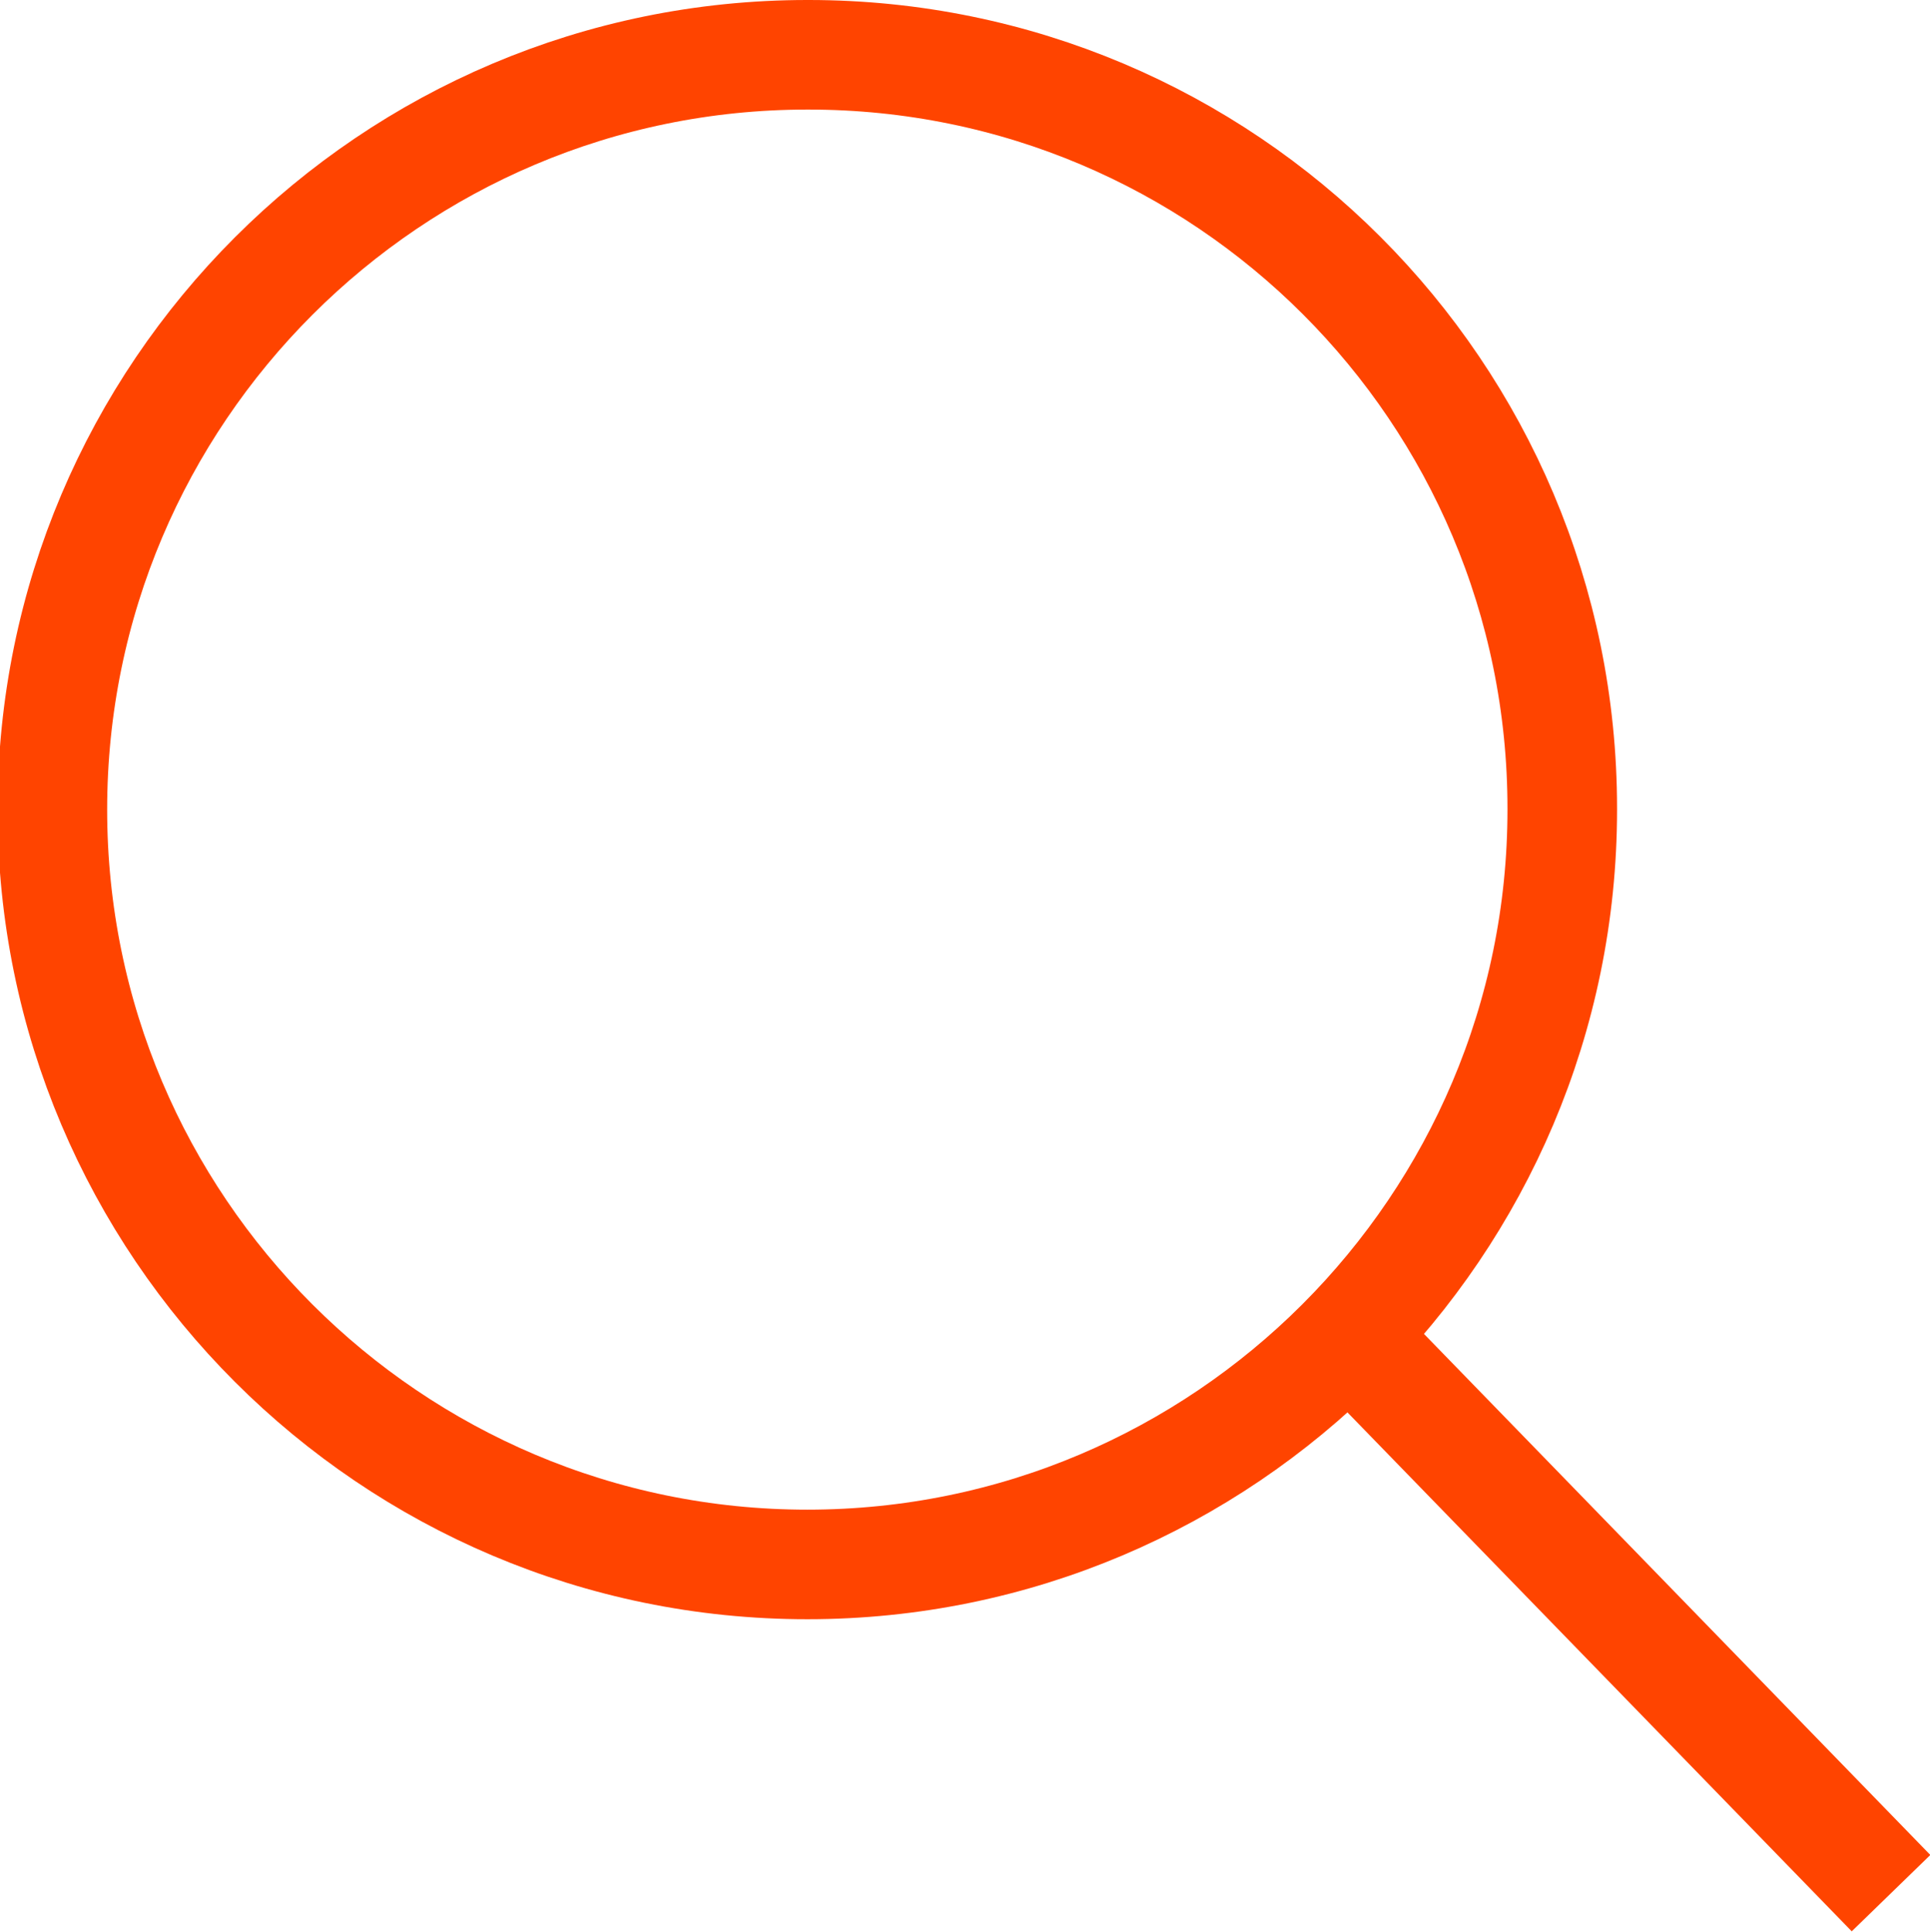<?xml version="1.0" encoding="utf-8"?>
<!-- Generator: Adobe Illustrator 26.0.1, SVG Export Plug-In . SVG Version: 6.00 Build 0)  -->
<svg version="1.1" id="图层_1" xmlns="http://www.w3.org/2000/svg" xmlns:xlink="http://www.w3.org/1999/xlink" x="0px" y="0px"
	 viewBox="0 0 15.85 15.87" style="enable-background:new 0 0 15.85 15.87;" xml:space="preserve">
<style type="text/css">
	.st0{fill:none;stroke:#FF4400;stroke-width:0.9;stroke-miterlimit:10;}
</style>
<path class="st0" d="M12.83,6.65c0,3.42-2.78,6.2-6.2,6.2c-3.42,0-6.2-2.78-6.2-6.2s2.78-6.2,6.2-6.2c0,0,0.01,0,0.01,0
	c3.42,0,6.19,2.77,6.19,6.19C12.83,6.64,12.83,6.65,12.83,6.65z"/>
<line class="st0" x1="15.53" y1="15.55" x2="11.08" y2="10.97"/>
</svg>
